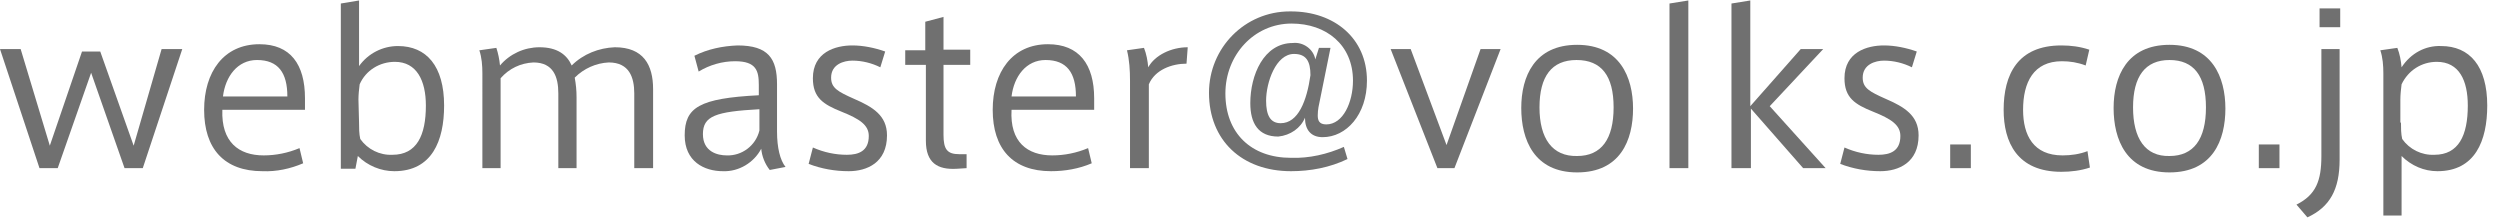 <svg version="1.1" xmlns="http://www.w3.org/2000/svg" viewBox="0 0 411.5 35.8" width="412" height="36">
<style type="text/css">
	.st0{fill:#707070;}
</style>
<path class="st0" d="M26.6,8H30l-6.5,19.6h-3L15,11.9L9.5,27.6H6.5L0,8h3.4l4.8,15.9l5.3-15.5h3L22,23.9L26.6,8z"/>
<path class="st0" d="M43.4,25.5c2,0,4-0.4,5.9-1.2l0.6,2.5c-2.1,0.9-4.4,1.4-6.7,1.3c-6.3,0-9.6-3.7-9.6-10.1
	c0-6.2,3.2-10.8,9.1-10.8c5.1,0,7.5,3.3,7.5,8.9V18H36.6C36.4,23.3,39.3,25.5,43.4,25.5L43.4,25.5z M42.3,9.8c-3.2,0-5.2,2.7-5.6,6
	h10.6C47.3,11.9,45.8,9.8,42.3,9.8L42.3,9.8z"/>
<path class="st0" d="M56.1,27.6V0.5l3-0.5v10.8c1.5-2.1,3.9-3.3,6.4-3.3c4.7,0,7.6,3.3,7.6,9.8c0,5.8-2,10.8-8.2,10.8
	c-2.2,0-4.4-0.9-6-2.5l-0.4,2.1H56.1z M59.1,20.1c0,0.9,0,1.8,0.2,2.7c1.2,1.7,3.2,2.7,5.3,2.6c4,0,5.5-3.2,5.5-8.1
	c0-4.1-1.5-7.2-5.1-7.2c-2.5,0-4.8,1.4-5.8,3.7c-0.1,0.8-0.2,1.7-0.2,2.5L59.1,20.1z"/>
<path class="st0" d="M88.8,7.7c2.9,0,4.5,1.2,5.3,3c1.9-1.9,4.5-2.9,7.1-3c4.7,0,6.3,2.9,6.3,6.9v13h-3.1V15.3
	c0-2.6-0.8-5.1-4.2-5.1c-2.1,0.1-4.1,1-5.6,2.5c0.2,1.1,0.3,2.1,0.3,3.2v11.7h-3V15.3c0-2.7-0.8-5.1-4.1-5.1c-2.1,0.1-4,1-5.4,2.6
	v14.8h-3V12c0-1.3-0.1-2.6-0.5-3.8l2.8-0.4c0.3,0.9,0.5,1.9,0.6,2.9C83.9,8.8,86.3,7.7,88.8,7.7z"/>
<path class="st0" d="M129.3,27.4l-2.6,0.5c-0.8-1-1.3-2.3-1.4-3.5c-1.2,2.3-3.7,3.8-6.3,3.7c-3.1,0-6.3-1.6-6.3-5.9
	c0-4.6,2.4-6.1,12.2-6.6v-1.7c0-2.3-0.4-3.9-3.9-3.9c-2.1,0-4.2,0.6-6,1.7l-0.7-2.6c2.2-1.1,4.6-1.6,7.1-1.7c5.1,0,6.5,2.2,6.5,6.4
	v7.8C127.9,24.2,128.4,26.3,129.3,27.4z M115.7,22c0,2.9,2.4,3.5,3.9,3.5c2.5,0.1,4.8-1.6,5.4-4.1v-3.5
	C117.8,18.3,115.7,19,115.7,22z"/>
<path class="st0" d="M144.9,11c-1.4-0.7-3-1.1-4.6-1.1c-1.4,0-3.5,0.6-3.5,2.8c0,1.7,1.1,2.3,3.8,3.5c3,1.3,5.4,2.7,5.4,6
	c0,4.5-3.3,5.9-6.3,5.9c-2.3,0-4.5-0.4-6.6-1.2l0.7-2.7c1.8,0.8,3.7,1.2,5.6,1.2c1.9,0,3.6-0.6,3.6-3.1c0-1.8-1.5-2.8-4.5-4
	s-4.7-2.3-4.7-5.5c0-4.3,3.7-5.4,6.5-5.4c1.8,0,3.7,0.4,5.4,1L144.9,11z"/>
<path class="st0" d="M159.1,25.3v2.3l-1.6,0.1c-3.2,0.2-5.1-1-5.1-4.6V10.6H149V8.2h3.3V3.5l3-0.8v5.4h4.4v2.5h-4.4v11.5
	c0,2.4,0.6,3.2,2.6,3.2H159.1z"/>
<path class="st0" d="M173.2,25.5c2,0,4-0.4,5.9-1.2l0.6,2.5c-2.1,0.9-4.4,1.3-6.7,1.3c-6.3,0-9.6-3.7-9.6-10.1
	c0-6.2,3.2-10.8,9.1-10.8c5.1,0,7.6,3.3,7.6,8.9V18h-13.6C166.2,23.3,169.1,25.5,173.2,25.5L173.2,25.5z M172.1,9.8
	c-3.2,0-5.2,2.7-5.6,6h10.6C177.1,11.9,175.6,9.8,172.1,9.8L172.1,9.8z"/>
<path class="st0" d="M195.5,7.7l-0.2,2.7c-2.4,0-5.2,1-6.2,3.4v13.8H186V13.2c0-1.7-0.1-3.4-0.5-5l2.8-0.4c0.4,1,0.6,2.1,0.7,3.2
	C190.1,9,192.8,7.7,195.5,7.7z"/>
<path class="st0" d="M210.4,22.4c-3.3,0-4.6-2.2-4.6-5.5c0-4.6,2.2-9.9,7-9.9c1.7-0.2,3.4,1,3.7,2.7l0.6-1.9h1.9l-1.7,8.4
	c-0.2,0.9-0.4,1.8-0.4,2.7c0,0.8,0.2,1.5,1.4,1.5c2.8,0,4.4-3.7,4.4-7.2c0-5.9-4.4-9.4-10.1-9.4c-6.2,0-10.9,5.2-10.9,11.5
	c0,6.5,4.2,10.6,10.8,10.6c3,0.1,6-0.6,8.7-1.8l0.6,2c-2.9,1.4-6.1,2-9.3,2c-8.1,0-13.5-5.1-13.5-12.9c0-7.4,5.9-13.4,13.3-13.4
	c0.1,0,0.1,0,0.2,0c7.1,0,12.5,4.4,12.5,11.4c0,5.6-3.4,9.3-7.3,9.3c-1.9,0-2.9-1.2-2.9-3.2C214.1,21,212.4,22.2,210.4,22.4z
	 M208.4,16.5c0,2.4,0.7,3.7,2.4,3.7c2.9,0,4.3-3.7,4.9-7.9c0-2.3-0.7-3.5-2.7-3.5C210,8.8,208.4,13.5,208.4,16.5L208.4,16.5z"/>
<path class="st0" d="M243.7,8h3.3l-7.6,19.6h-2.8L228.9,8h3.3l5.9,15.8L243.7,8z"/>
<path class="st0" d="M268.8,17.8c0,5.2-2.1,10.5-9.2,10.5s-9.2-5.4-9.2-10.6s2.2-10.4,9.2-10.4C266.6,7.3,268.8,12.6,268.8,17.8
	L268.8,17.8z M259.6,25.6c4,0,6-2.8,6-8s-2-7.8-6.1-7.8s-6.1,2.7-6.1,7.8S255.5,25.7,259.6,25.6L259.6,25.6z"/>
<path class="st0" d="M277.9,27.6h-3.1V0.5l3.1-0.5V27.6z"/>
<path class="st0" d="M300.5,27.6h-3.7l-8.6-9.8v9.8H285V0.5l3.1-0.5v17.4l8.3-9.4h3.7l-8.8,9.4L300.5,27.6z"/>
<path class="st0" d="M314.7,11c-1.4-0.7-3-1.1-4.6-1.1c-1.4,0-3.5,0.6-3.5,2.8c0,1.7,1.1,2.3,3.8,3.5c3,1.3,5.4,2.7,5.4,6
	c0,4.5-3.3,5.9-6.3,5.9c-2.3,0-4.5-0.4-6.6-1.2l0.7-2.7c1.8,0.8,3.7,1.2,5.6,1.2c1.9,0,3.6-0.6,3.6-3.1c0-1.8-1.5-2.8-4.5-4
	s-4.7-2.3-4.7-5.5c0-4.3,3.7-5.4,6.5-5.4c1.8,0,3.7,0.4,5.4,1L314.7,11z"/>
<path class="st0" d="M324.4,27.6H321v-3.9h3.4L324.4,27.6z"/>
<path class="st0" d="M329.8,18c0-5.8,2.3-10.6,9.5-10.6c1.6,0,3.1,0.2,4.6,0.7l-0.6,2.6c-1.3-0.5-2.6-0.7-3.9-0.7
	c-4.7,0-6.4,3.5-6.4,8c0,4.2,1.7,7.5,6.5,7.5c1.4,0,2.8-0.2,4.1-0.7l0.4,2.7c-1.5,0.5-3.1,0.7-4.7,0.7C332,28.2,329.8,23.3,329.8,18
	L329.8,18z"/>
<path class="st0" d="M366.3,17.8c0,5.2-2.1,10.5-9.2,10.5s-9.2-5.4-9.2-10.6s2.2-10.4,9.2-10.4S366.3,12.6,366.3,17.8L366.3,17.8z
	 M357.1,25.6c4,0,6-2.8,6-8s-2-7.8-6-7.8s-6,2.7-6,7.8S353.1,25.7,357.1,25.6L357.1,25.6z"/>
<path class="st0" d="M375.2,27.6h-3.4v-3.9h3.4V27.6z"/>
<path class="st0" d="M385.1,8v18.2c0,4.9-1.6,7.8-5.3,9.5l-1.8-2.1c3.2-1.6,4.1-3.9,4.1-8V8H385.1z M385.2,4.4h-3.4V1.3h3.4V4.4z"/>
<path class="st0" d="M401.8,7.5c4.7,0,7.6,3.3,7.6,9.8c0,5.8-2,10.8-8.2,10.8c-2.2,0-4.3-0.9-5.9-2.5v9.8h-3V12
	c0-1.3-0.1-2.6-0.5-3.8l2.8-0.4c0.4,1,0.6,2.1,0.7,3.2C396.8,8.7,399.2,7.4,401.8,7.5L401.8,7.5z M395.2,20.1c0,0.9,0,1.8,0.2,2.7
	c1.2,1.7,3.2,2.7,5.3,2.6c4,0,5.5-3.2,5.5-8.1c0-4.1-1.4-7.2-5.1-7.2c-2.5,0-4.7,1.4-5.8,3.7c-0.1,0.8-0.2,1.7-0.2,2.5V20.1z"/>
</svg>